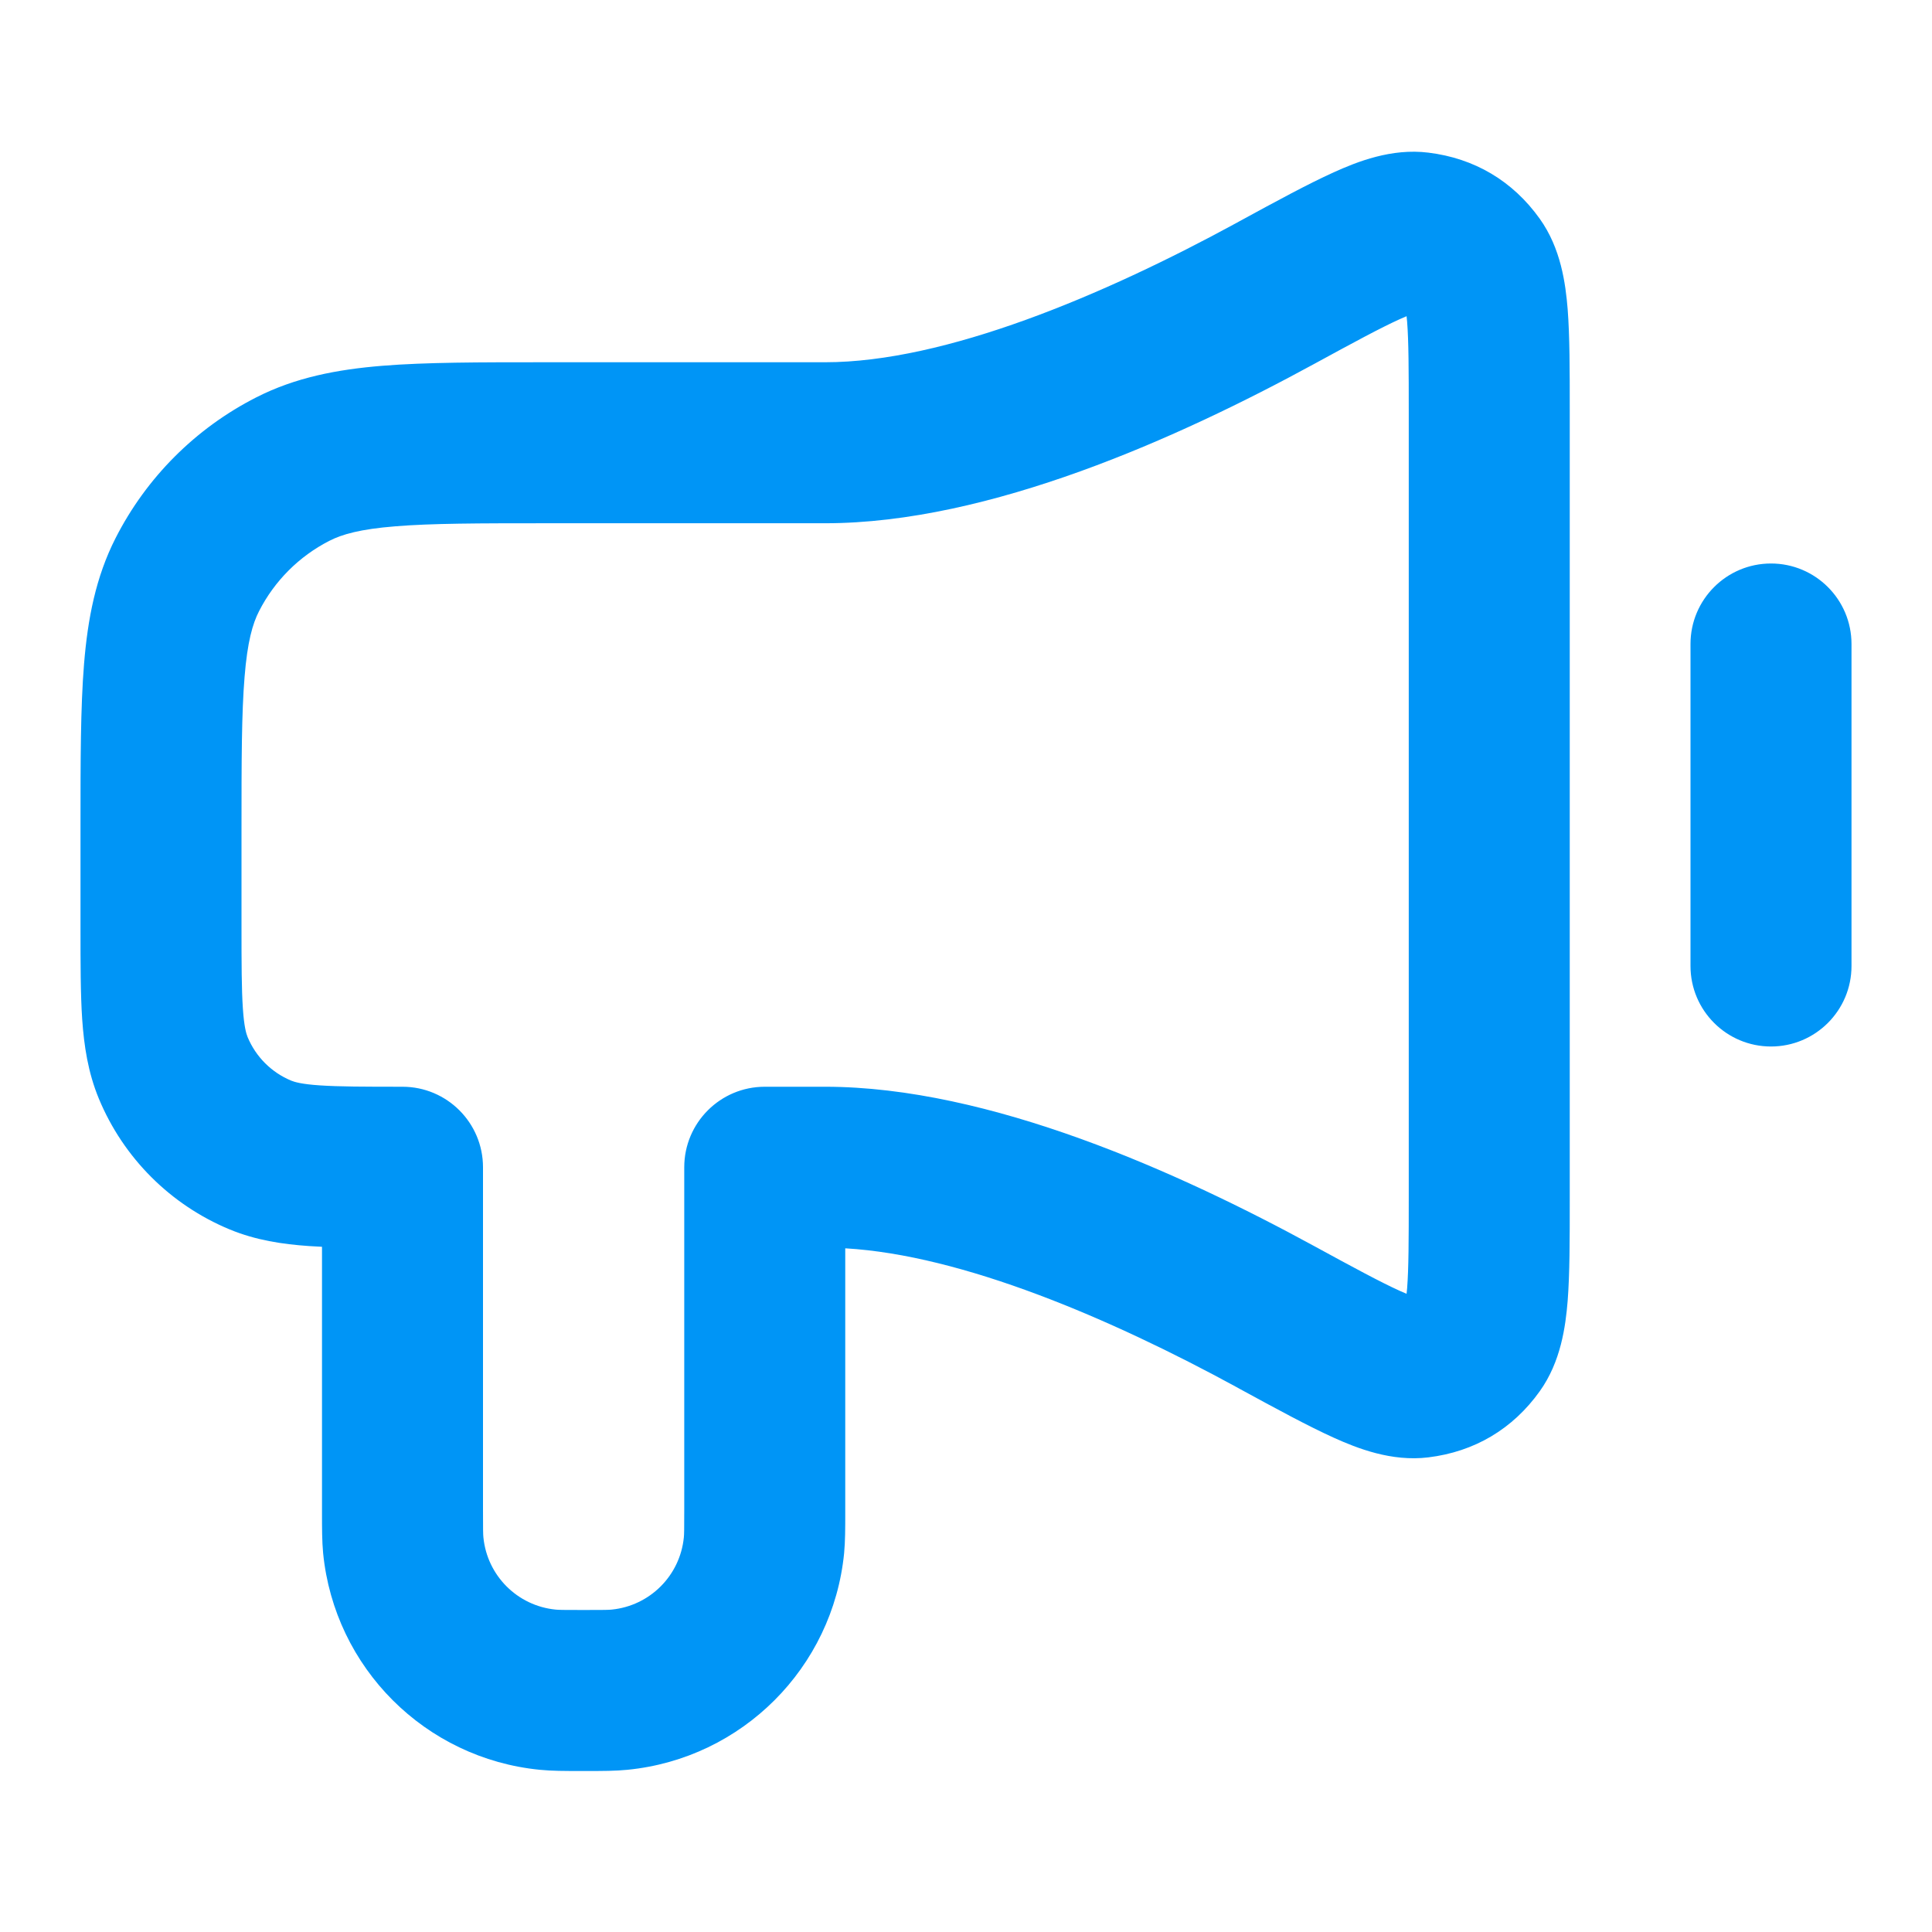 <svg width="24" height="24" viewBox="0 0 24 24" fill="none" xmlns="http://www.w3.org/2000/svg">
<path fill-rule="evenodd" clip-rule="evenodd" d="M17.39 3.964C17.149 4.073 16.824 4.249 16.323 4.522C14.649 5.435 12.292 6.5 10.25 6.5H6.8C5.943 6.5 5.361 6.501 4.911 6.538C4.473 6.573 4.248 6.638 4.092 6.718C3.716 6.91 3.41 7.216 3.218 7.592C3.138 7.748 3.073 7.973 3.038 8.411C3.001 8.861 3 9.443 3 10.3L3 11.5C3 11.98 3.001 12.289 3.017 12.526C3.032 12.754 3.059 12.841 3.076 12.883C3.178 13.128 3.372 13.322 3.617 13.424C3.659 13.441 3.746 13.468 3.974 13.483C4.211 13.499 4.52 13.5 5 13.5C5.552 13.5 6 13.948 6 14.5V18.75C6 19.006 6.001 19.061 6.005 19.098C6.052 19.573 6.427 19.948 6.902 19.995C6.939 19.999 6.994 20 7.25 20C7.506 20 7.561 19.999 7.598 19.995C8.073 19.948 8.448 19.573 8.495 19.098C8.499 19.061 8.5 19.006 8.5 18.75V14.5C8.5 13.948 8.948 13.5 9.5 13.5H10.25C12.292 13.5 14.649 14.565 16.323 15.478C16.824 15.751 17.149 15.927 17.39 16.036C17.421 16.05 17.449 16.062 17.473 16.072C17.476 16.051 17.478 16.028 17.48 16.002C17.499 15.757 17.5 15.413 17.5 14.874V5.126C17.5 4.587 17.499 4.243 17.48 3.998C17.478 3.972 17.476 3.949 17.473 3.928C17.449 3.938 17.421 3.95 17.39 3.964ZM16.567 2.141C16.859 2.009 17.285 1.839 17.743 1.896C18.316 1.966 18.791 2.247 19.127 2.717C19.391 3.086 19.448 3.524 19.474 3.84C19.5 4.173 19.5 4.598 19.5 5.086V14.914C19.5 15.402 19.5 15.827 19.474 16.16C19.448 16.476 19.391 16.914 19.127 17.283C18.791 17.753 18.316 18.034 17.743 18.104C17.285 18.16 16.859 17.991 16.567 17.859C16.249 17.715 15.857 17.502 15.4 17.253L15.366 17.234C13.797 16.378 11.956 15.591 10.5 15.507V18.75C10.5 18.764 10.5 18.778 10.5 18.792C10.5 18.982 10.5 19.146 10.486 19.294C10.345 20.718 9.218 21.845 7.794 21.985C7.646 22 7.482 22 7.292 22C7.278 22 7.264 22 7.25 22C7.236 22 7.222 22 7.208 22C7.018 22 6.854 22 6.706 21.985C5.282 21.845 4.155 20.718 4.014 19.294C4 19.146 4 18.982 4 18.792C4 18.778 4 18.764 4 18.75V15.488C3.944 15.485 3.89 15.482 3.838 15.479C3.508 15.456 3.178 15.407 2.852 15.272C2.117 14.967 1.533 14.383 1.228 13.648C1.093 13.322 1.044 12.992 1.021 12.662C1 12.349 1 11.971 1 11.532L1 10.259C1 9.454 1 8.789 1.044 8.248C1.09 7.686 1.189 7.169 1.436 6.684C1.819 5.931 2.431 5.319 3.184 4.936C3.669 4.689 4.186 4.59 4.748 4.544C5.289 4.5 5.954 4.5 6.759 4.5L10.25 4.5C11.741 4.5 13.706 3.671 15.366 2.766L15.4 2.747C15.857 2.498 16.249 2.285 16.567 2.141ZM22 7C22.552 7 23 7.448 23 8V12C23 12.552 22.552 13 22 13C21.448 13 21 12.552 21 12V8C21 7.448 21.448 7 22 7Z" fill="#0095F6"/>
</svg>
